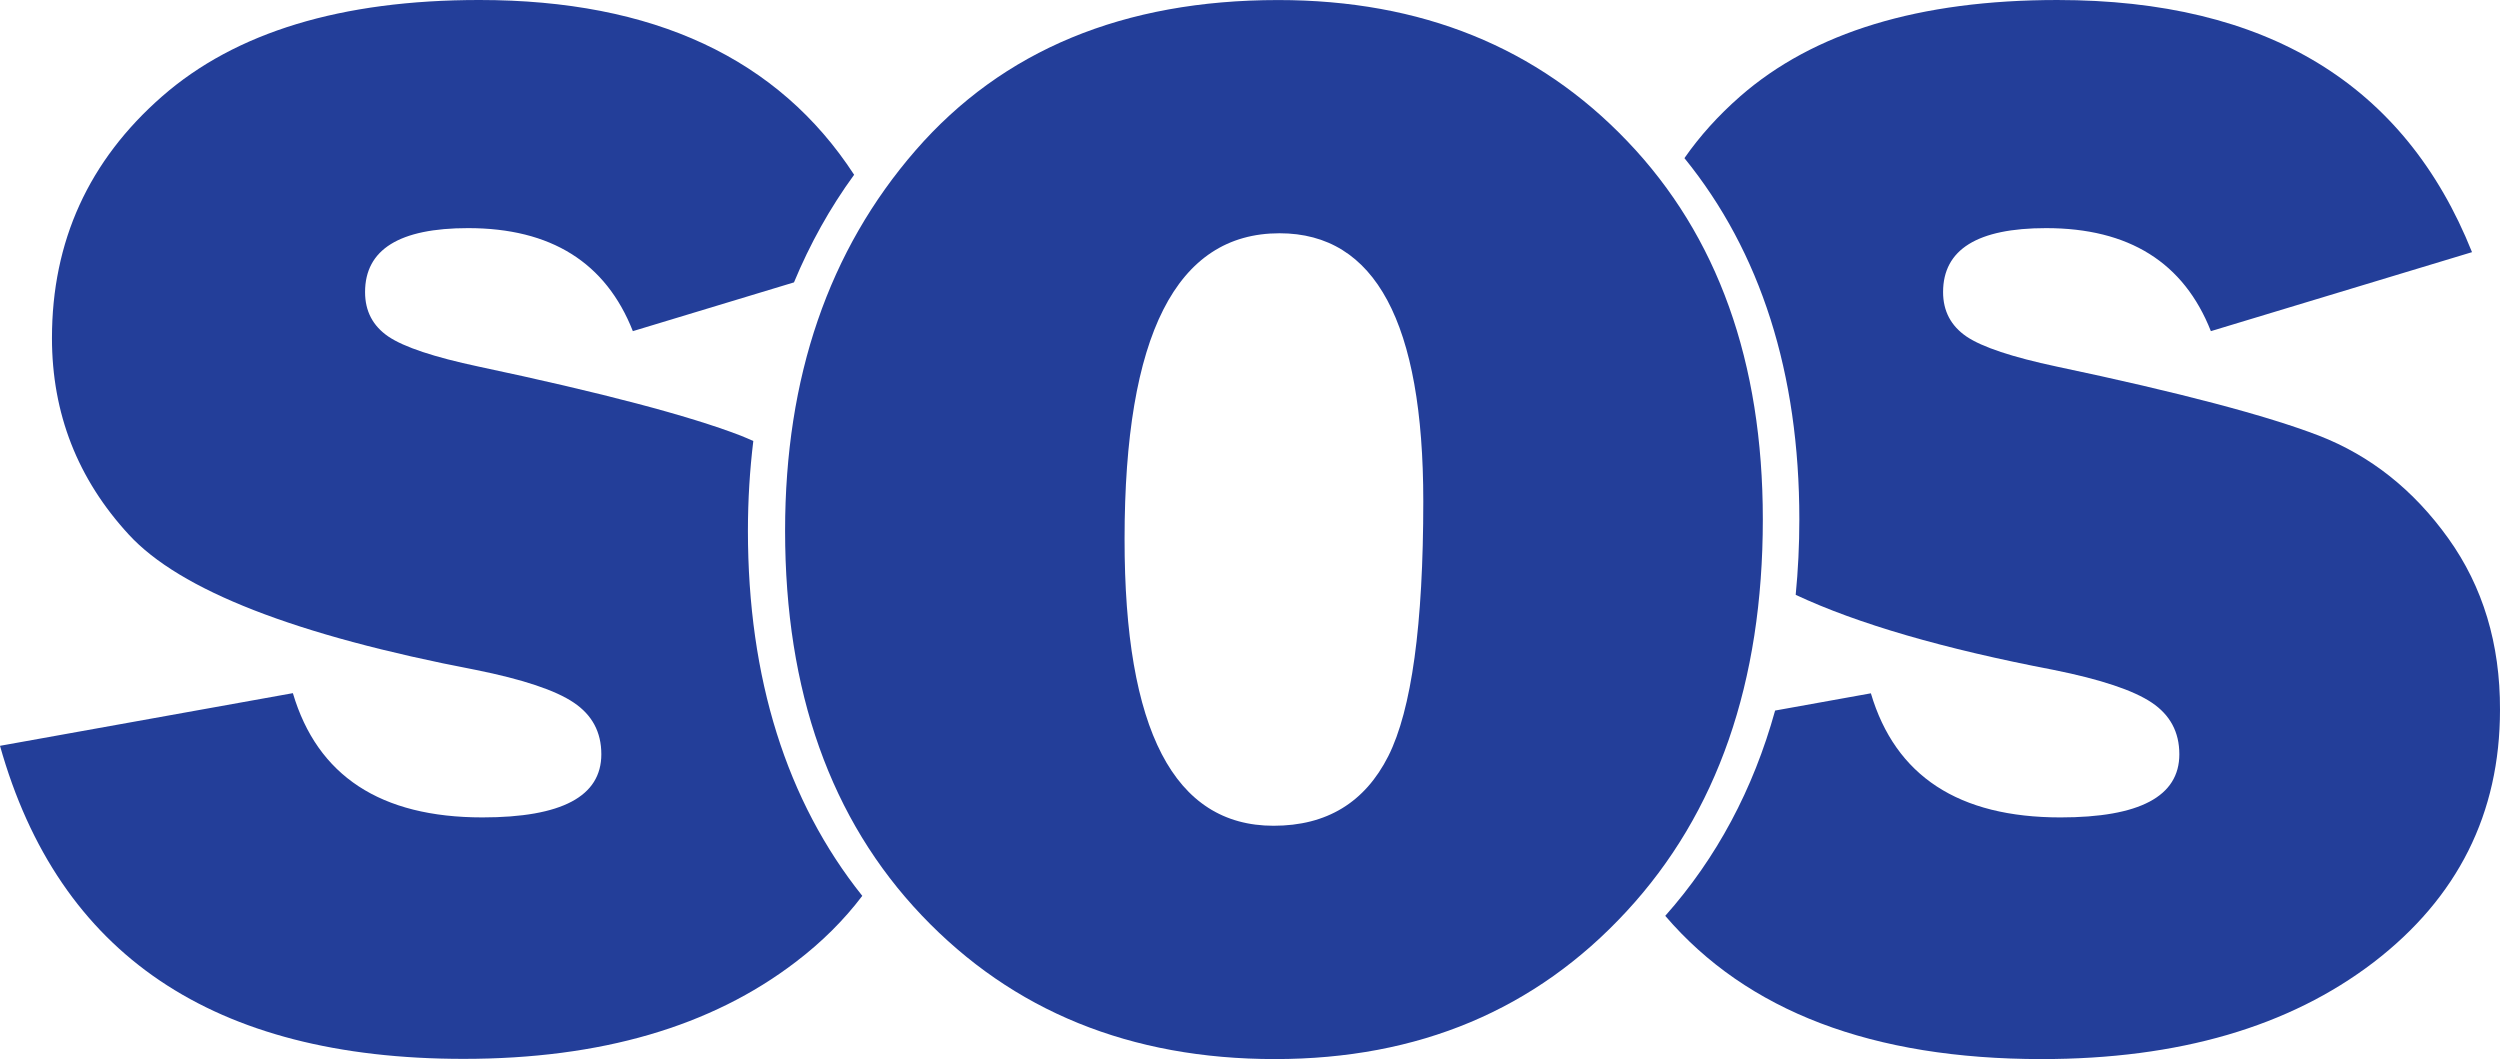 <svg xmlns="http://www.w3.org/2000/svg" xmlns:xlink="http://www.w3.org/1999/xlink" version="1.1" id="Layer_1" x="0px"
     y="0px" style="enable-background:new 0 0 500 500;" xml:space="preserve" viewBox="-0.4 143.77 500.39 211.98"> <style
        type="text/css"> 	.st0{fill:#233E99;} </style>
    <path class="st0"
          d="M254.51,309.05c10.64,0,18.28-4.66,22.97-13.94c4.66-9.28,7-26.29,7-51.01c0-35.74-9.6-53.64-28.77-53.64  c-20.69,0-31.02,20.4-31.02,61.18C224.66,289.91,234.61,309.05,254.51,309.05 M254.79,355.75c-28.92,0-52.49-9.6-70.71-28.77  s-27.34-44.83-27.34-76.98c0-30.73,8.71-56.11,26.14-76.16c17.42-20.02,41.6-30.06,72.55-30.06c28.64,0,51.96,9.44,69.95,28.32  c18.03,18.88,27.06,44.1,27.06,75.62c0,32.63-9.09,58.8-27.28,78.47C306.97,345.89,283.53,355.75,254.79,355.75"></path>
    <path class="st0"
          d="M489.64,251.52c-6.94-9.69-15.56-16.54-25.91-20.56c-10.36-3.99-27.82-8.62-52.43-13.81  c-8.93-1.9-14.95-3.9-18.09-6.02c-3.1-2.12-4.69-5.07-4.69-8.9c0-8.52,6.87-12.8,20.62-12.8c16.57,0,27.56,6.87,32.98,20.62  l52.27-15.81c-13.46-33.64-41.12-50.47-83-50.47c-27.63,0-48.79,6.43-63.49,19.29c-4.37,3.83-8.08,7.95-11.15,12.36  c15.27,18.79,23,43.05,23,72.3c0,5.2-0.25,10.2-0.73,15.11c12.39,5.8,29.59,10.8,51.61,15.02c9.44,1.9,16,4.09,19.67,6.56  c3.67,2.47,5.51,5.89,5.51,10.33c0,8.43-7.95,12.64-23.79,12.64c-20.37,0-33.04-8.27-37.95-24.84l-19.17,3.45  c-4.37,15.78-11.72,29.53-21.99,41.09c16.35,19.1,41.44,28.67,75.34,28.67c27.4,0,49.55-6.46,66.43-19.36  c16.85-12.93,25.31-29.78,25.31-50.56C500.03,272.65,496.58,261.21,489.64,251.52"></path>
    <path class="st0"
          d="M149.3,250c0-6.18,0.38-12.2,1.08-17.96c-0.82-0.38-1.68-0.73-2.53-1.08c-10.36-3.99-27.82-8.59-52.43-13.81  c-8.93-1.9-14.95-3.9-18.09-6.02c-3.1-2.12-4.66-5.07-4.66-8.9c0-8.52,6.87-12.8,20.62-12.8c16.57,0,27.56,6.87,32.98,20.62  l32.25-9.76c3.2-7.7,7.19-14.89,12.04-21.54c-15.18-23.32-40.17-34.98-75.02-34.98c-27.63,0-48.79,6.43-63.49,19.29  C17.35,175.93,10,192.05,10,211.44c0,15.08,5.13,28.2,15.37,39.32c10.23,11.15,33.39,20.18,69.44,27.09c9.44,1.9,16,4.09,19.64,6.56  c3.67,2.47,5.51,5.89,5.51,10.33c0,8.43-7.92,12.64-23.79,12.64c-20.4,0-33.04-8.3-37.95-24.87L-0.4,293.05  c11.75,41.79,42.67,62.66,92.79,62.66c27.44,0,49.55-6.46,66.43-19.36c5.29-4.02,9.73-8.46,13.37-13.27  C157.03,304.11,149.3,279.55,149.3,250"></path> </svg>